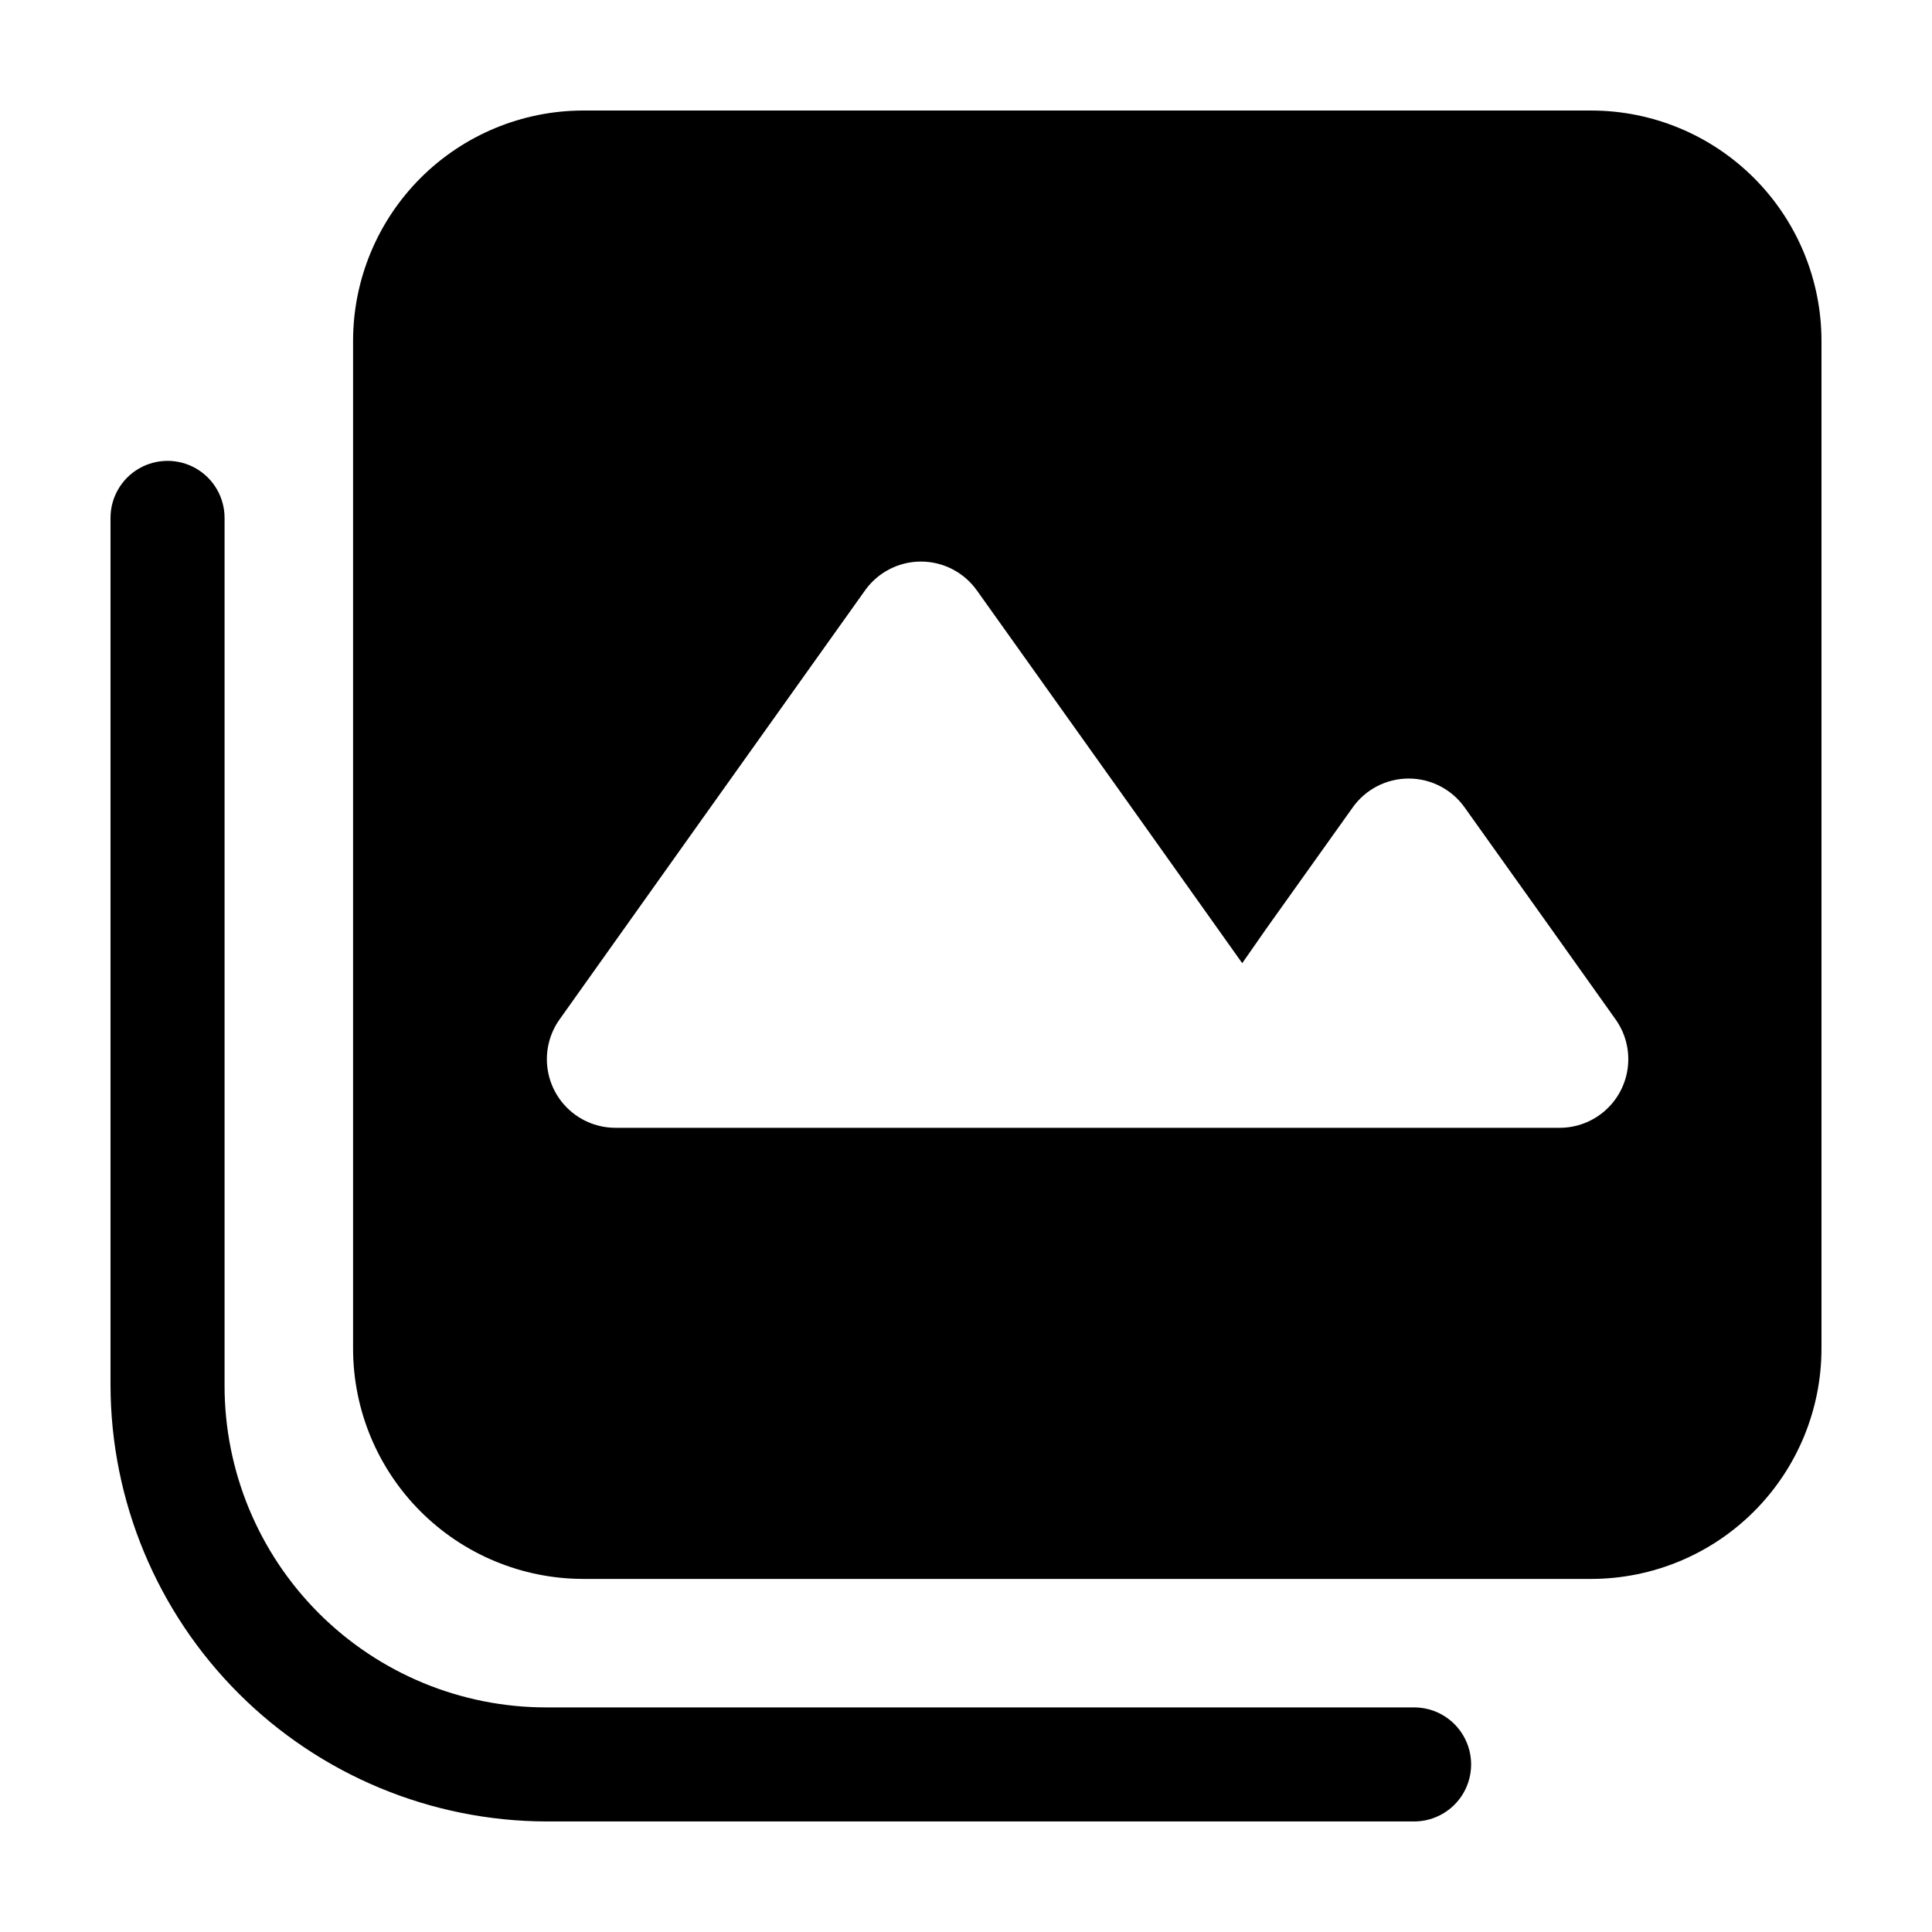 <?xml version="1.0" encoding="UTF-8"?>
<!-- Uploaded to: ICON Repo, www.svgrepo.com, Generator: ICON Repo Mixer Tools -->
<svg fill="#000000" width="800px" height="800px" version="1.1" viewBox="144 144 512 512" xmlns="http://www.w3.org/2000/svg">
 <g>
  <path d="m518.75 596.48h-229.89c-22.645 0.027-44.367-8.957-60.379-24.969s-24.996-37.734-24.969-60.375v-229.89c0-5.398-2.879-10.391-7.555-13.09-4.68-2.699-10.438-2.699-15.117 0-4.676 2.699-7.555 7.691-7.555 13.09v229.89c0.078 30.625 12.281 59.977 33.938 81.633s51.008 33.859 81.637 33.938h229.89c5.398 0 10.391-2.879 13.09-7.555 2.699-4.676 2.699-10.438 0-15.113-2.699-4.68-7.691-7.559-13.09-7.559z"/>
  <path d="m565.8 173.29h-267.32c-16.141 0.039-31.613 6.469-43.027 17.883-11.414 11.414-17.844 26.883-17.883 43.027v267.32c0.039 16.145 6.469 31.613 17.883 43.027 11.414 11.414 26.887 17.844 43.027 17.883h267.32c16.145-0.039 31.613-6.469 43.027-17.883 11.414-11.414 17.844-26.883 17.883-43.027v-267.32c-0.039-16.145-6.469-31.613-17.883-43.027-11.414-11.414-26.883-17.844-43.027-17.883zm-8.613 269.59h-250.09c-4.473-0.004-8.781-1.652-12.113-4.633s-5.445-7.086-5.945-11.527c-0.496-4.441 0.656-8.91 3.246-12.555l37.633-52.898 43.328-60.809v-0.004c3.414-4.789 8.93-7.633 14.812-7.633 5.879 0 11.398 2.844 14.812 7.633l43.328 60.809 27.004 37.988 6.5-9.32 22.773-31.941h-0.004c3.41-4.809 8.941-7.668 14.84-7.668 5.894 0 11.426 2.859 14.836 7.668l22.773 31.941 17.129 24.082c2.648 3.652 3.844 8.152 3.359 12.637s-2.617 8.629-5.984 11.625c-3.367 3-7.731 4.641-12.238 4.606z"/>
 </g>
</svg>